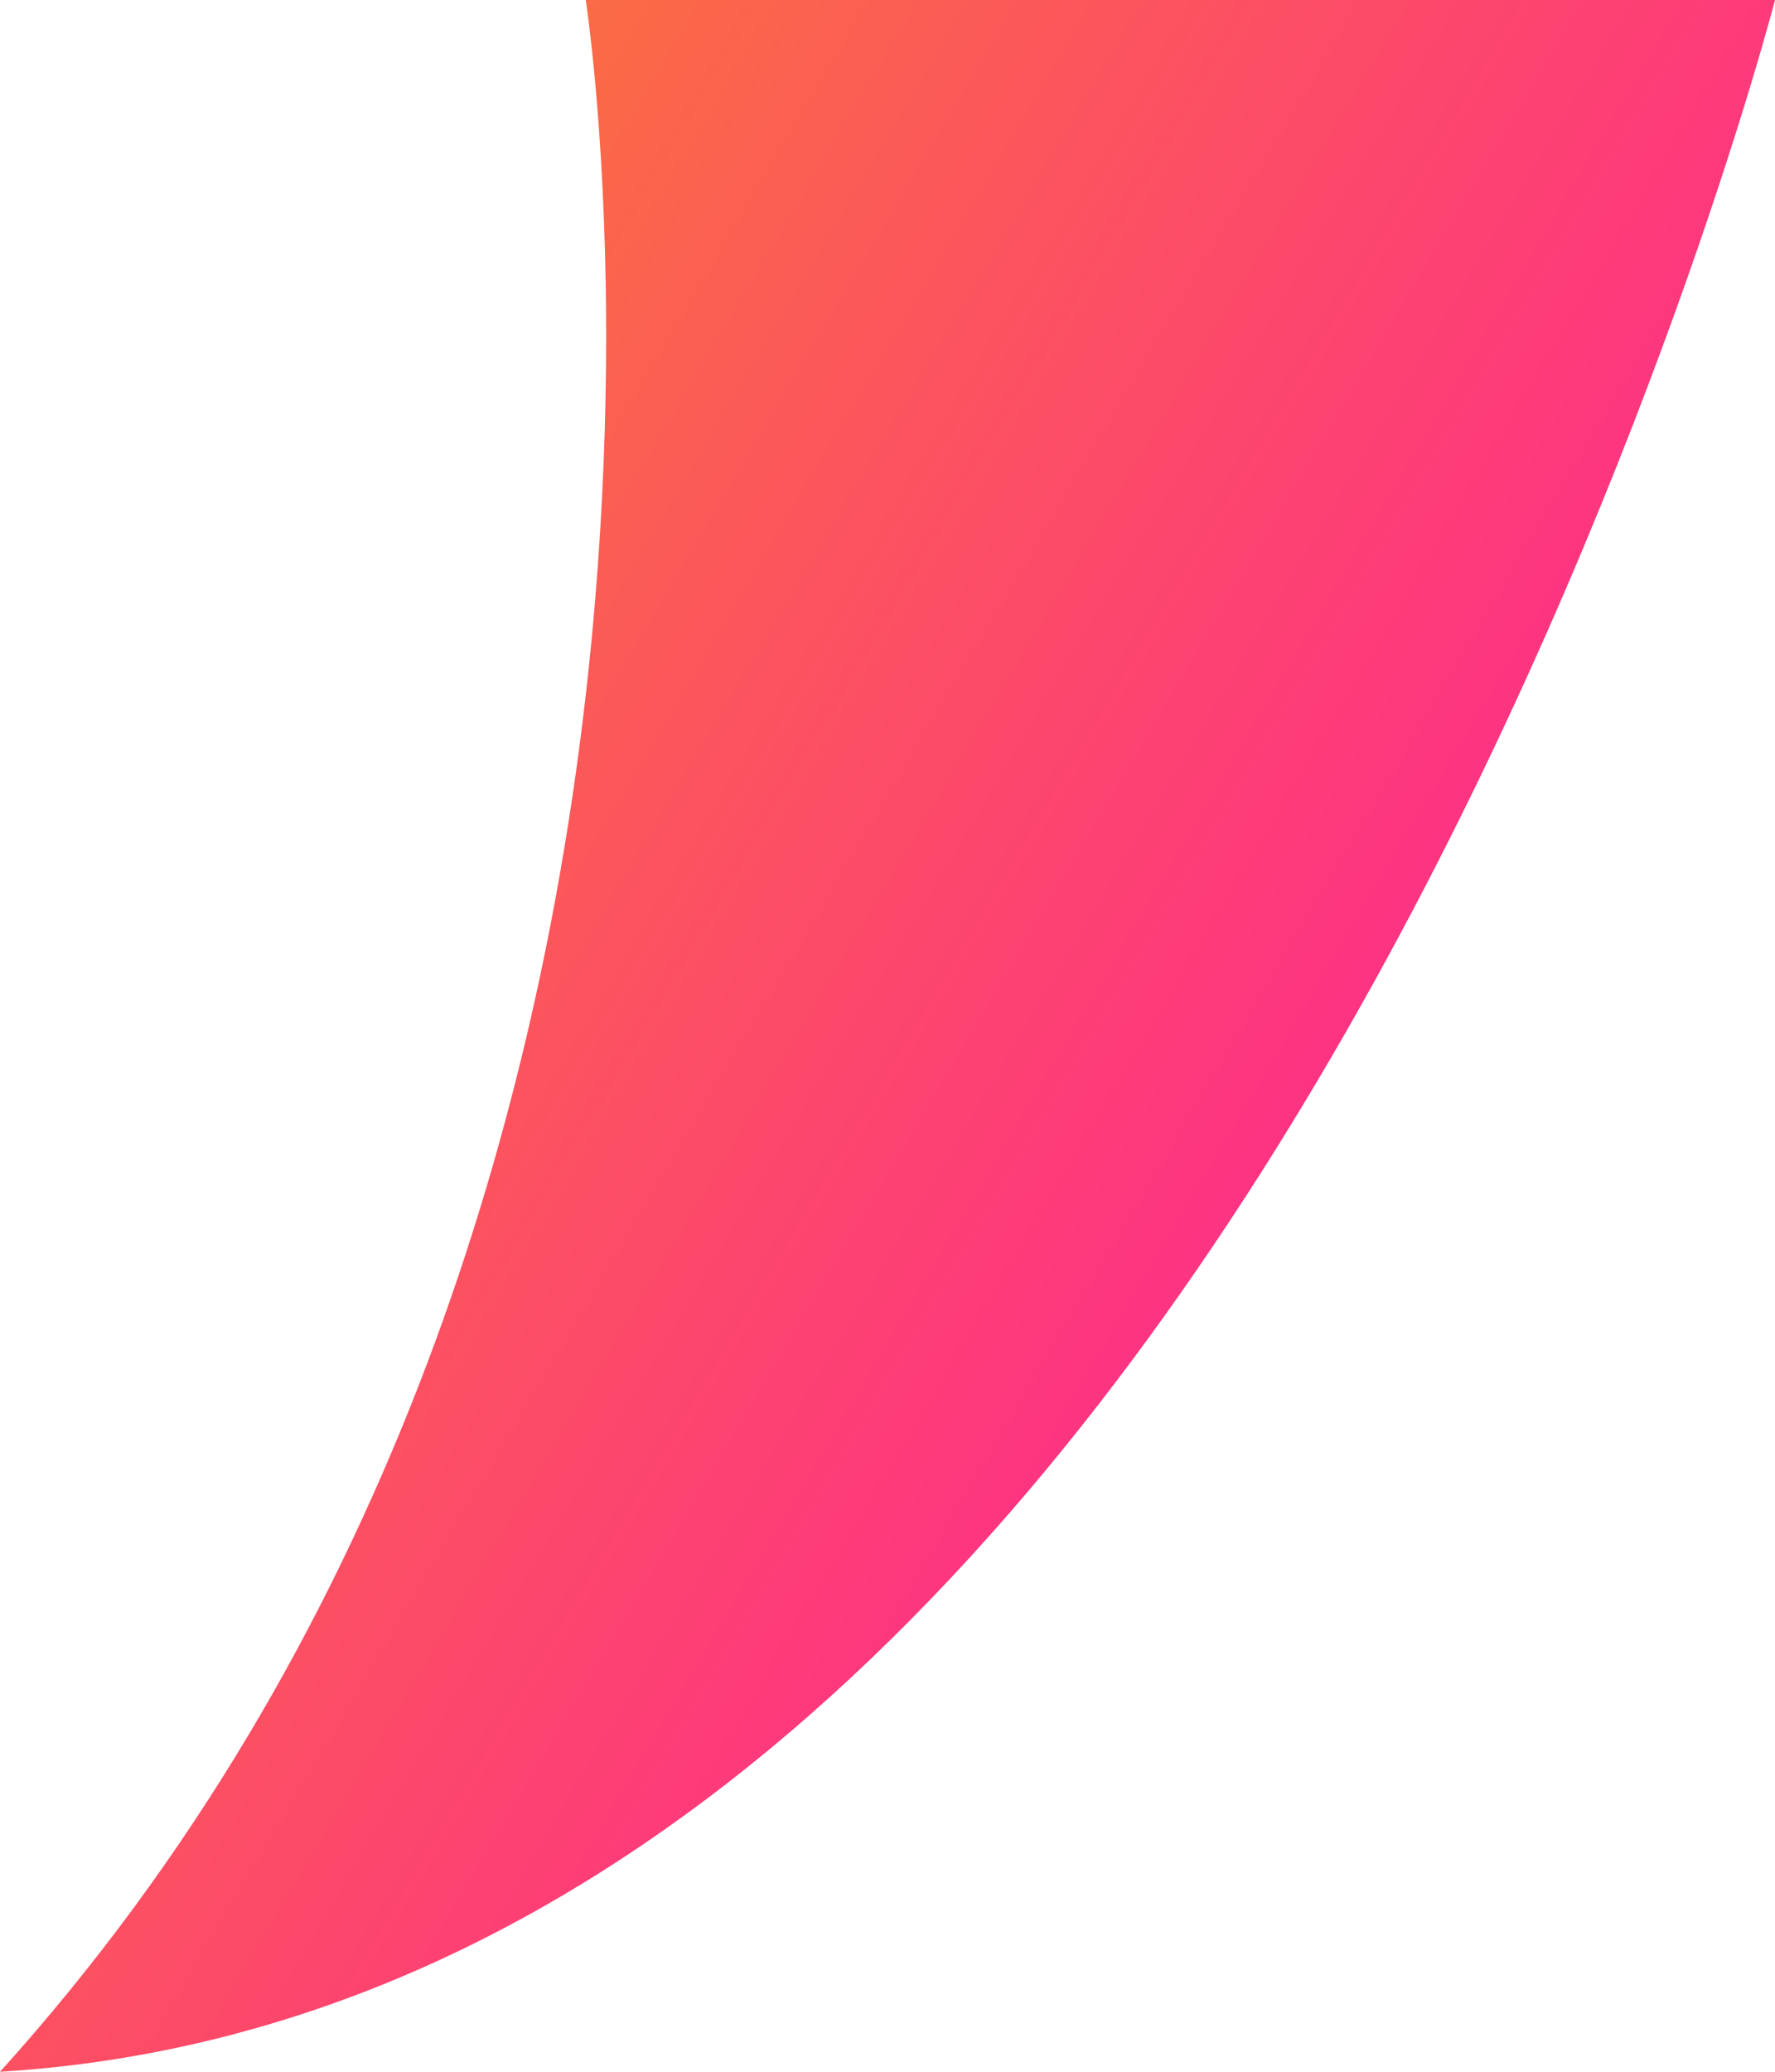 <?xml version="1.0" encoding="utf-8"?>
<!-- Generator: Adobe Illustrator 27.6.1, SVG Export Plug-In . SVG Version: 6.00 Build 0)  -->
<svg version="1.1" id="レイヤー_1" xmlns="http://www.w3.org/2000/svg" xmlns:xlink="http://www.w3.org/1999/xlink" x="0px"
	 y="0px" viewBox="0 0 30 35" style="enable-background:new 0 0 30 35;" xml:space="preserve">
<style type="text/css">
	.st0{fill:url(#パス_5654_00000171695121320706464130000015438834598785258127_);}
</style>
<linearGradient id="パス_5654_00000119109453509691157940000011507402877450477237_" gradientUnits="userSpaceOnUse" x1="-272.733" y1="427.31" x2="-271.656" y2="426.556" gradientTransform="matrix(30.047 0 0 -35.02 8191.357 14966.667)">
	<stop  offset="0" style="stop-color:#F98924"/>
	<stop  offset="1" style="stop-color:#FF14A4"/>
</linearGradient>
<path id="パス_5654_00000044856013387785993030000008489195137386029706_" style="fill:url(#パス_5654_00000119109453509691157940000011507402877450477237_);" d="
	M9.9,0c0,0,3.2,20.5-9.9,35C21.3,33.7,30,0,30,0H9.9z"/>
</svg>
